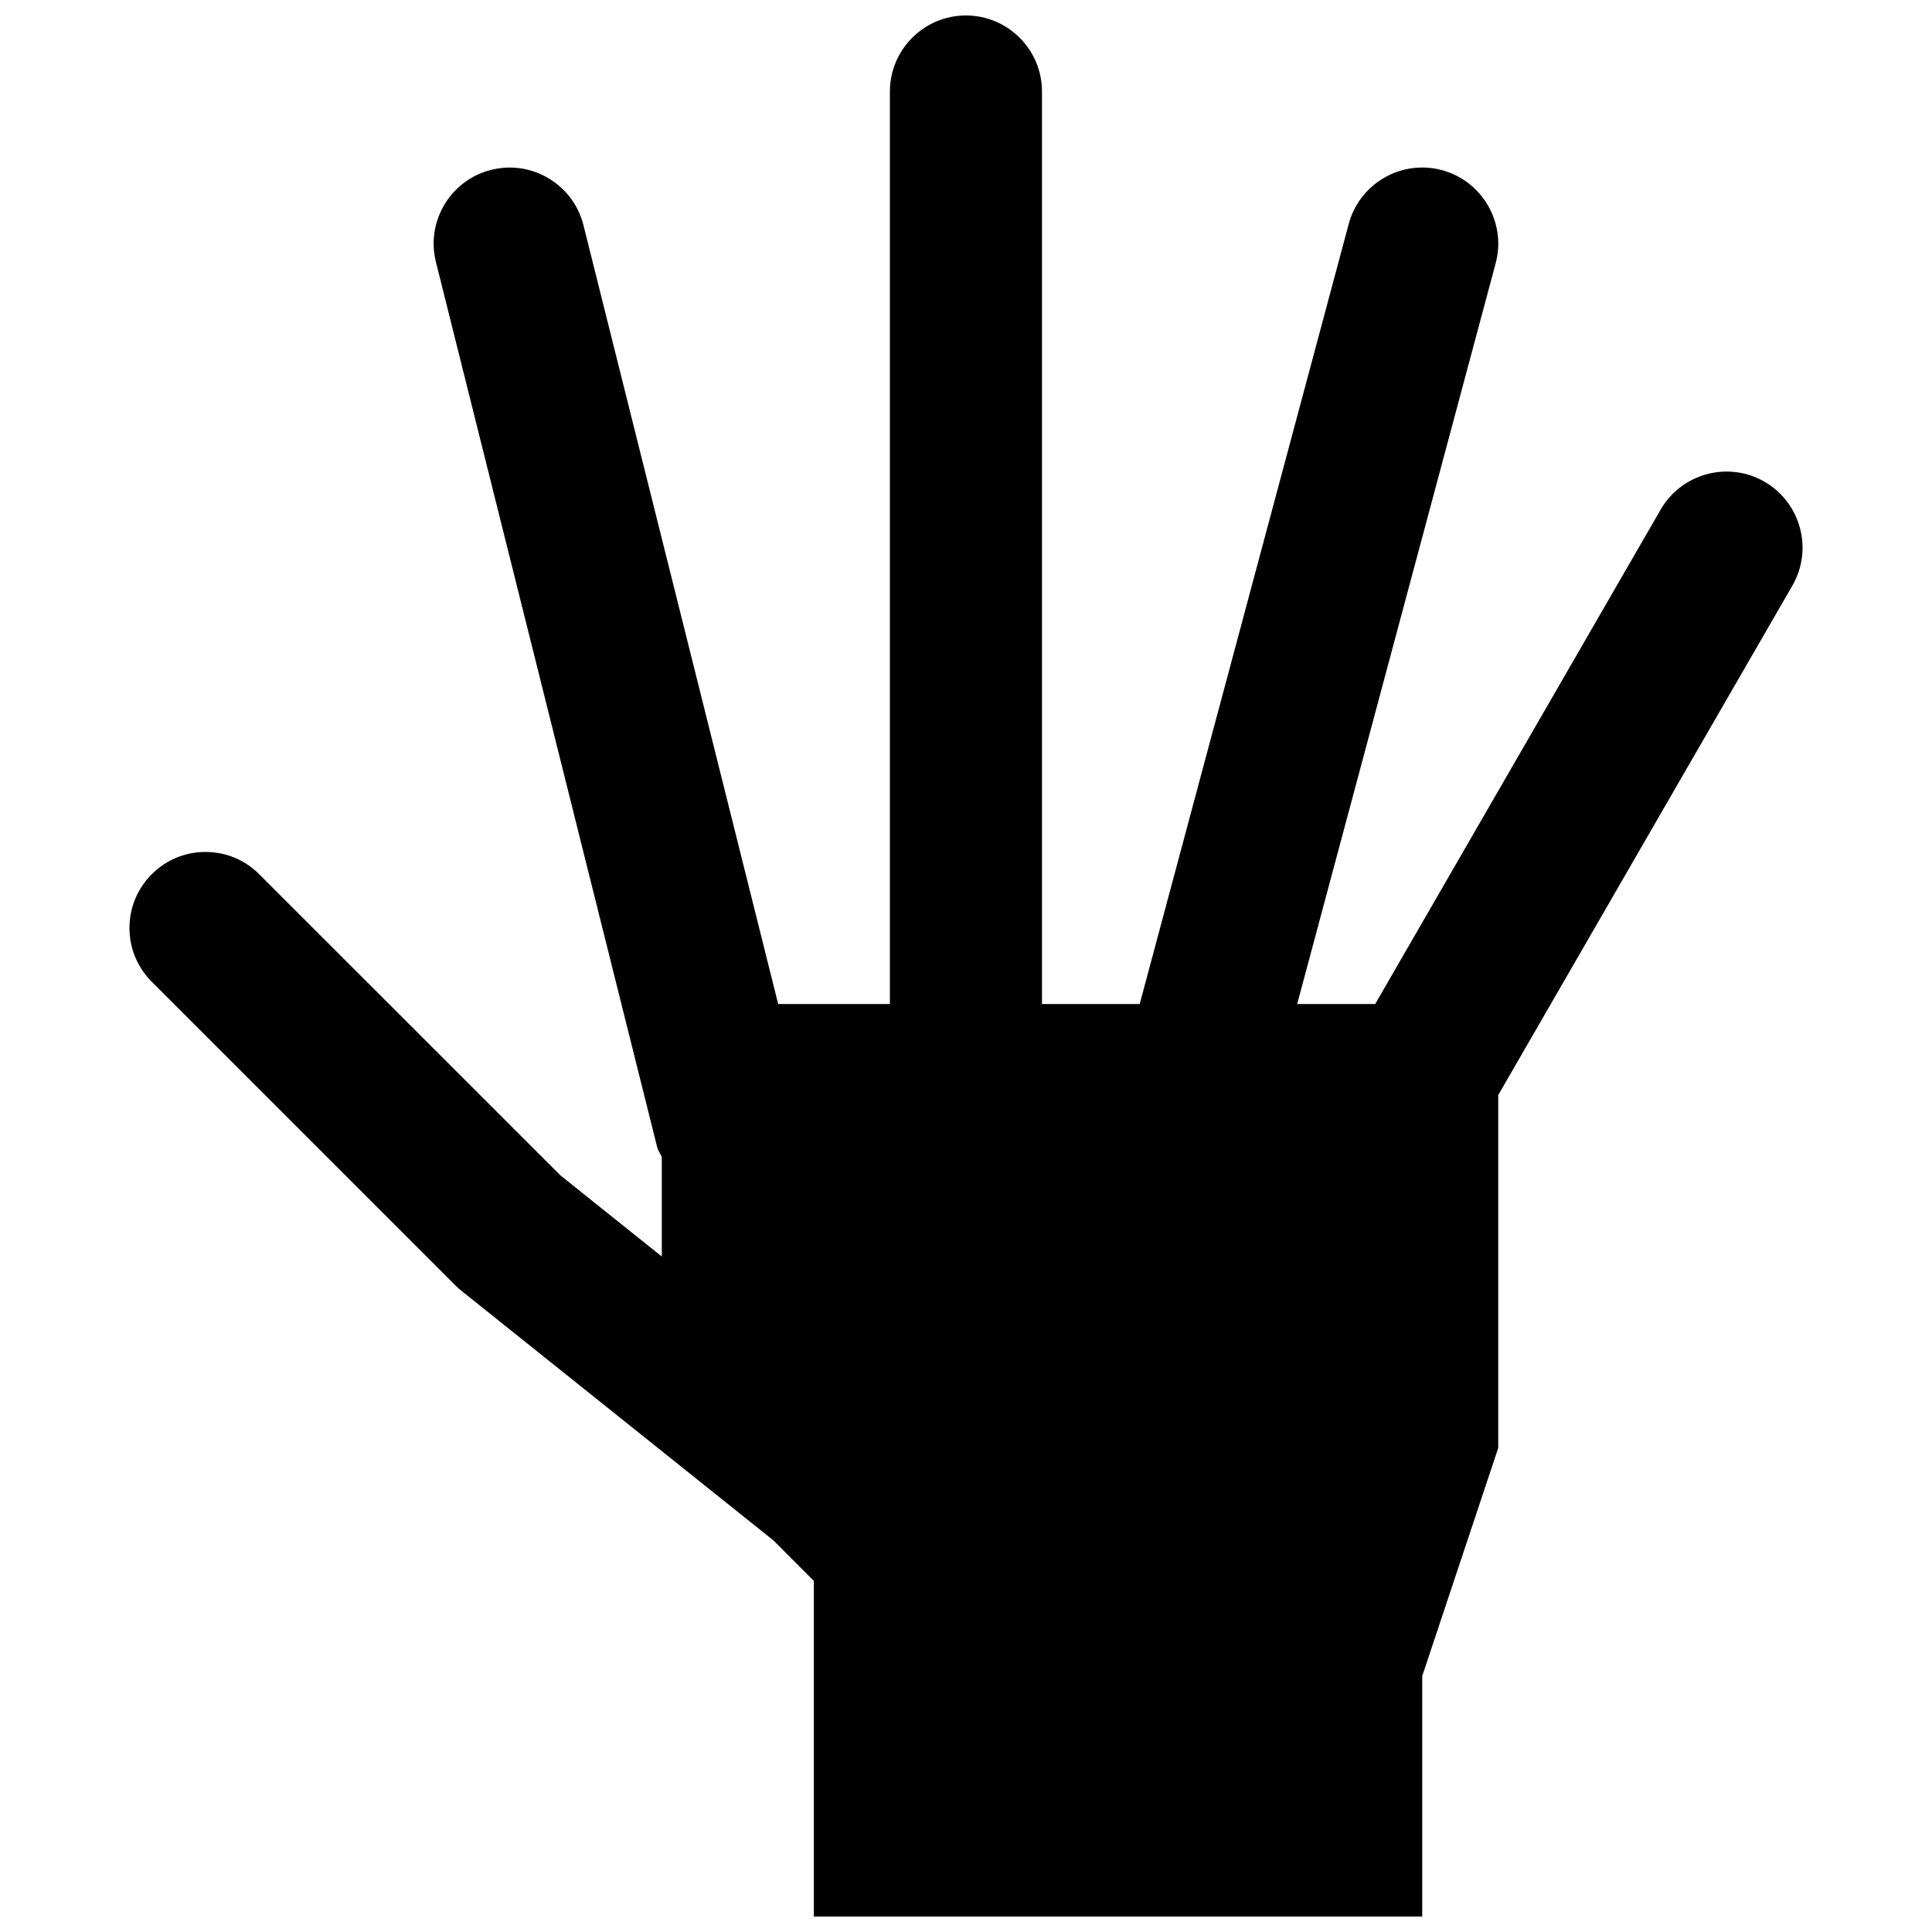 <?xml version="1.0" encoding="UTF-8"?>
<!-- The Best Svg Icon site in the world: iconSvg.co, Visit us! https://iconsvg.co -->
<svg width="800px" height="800px" version="1.1" viewBox="144 144 512 512" xmlns="http://www.w3.org/2000/svg">
 <defs>
  <clipPath id="a">
   <path d="m178 148.09h444v503.81h-444z"/>
  </clipPath>
 </defs>
 <g clip-path="url(#a)">
  <path d="m541.05 527.72v-93.527l77.949-135c5.562-9.613 2.238-21.965-7.375-27.527-9.613-5.562-21.965-2.238-27.527 7.375l-75.652 131.03h-20.676l52.598-196.3c2.883-10.723-3.527-21.805-14.246-24.688-10.742-2.883-21.805 3.527-24.688 14.246l-55.402 206.75h-25.895v-241.83c0-11.105-9.047-20.152-20.152-20.152s-20.152 9.047-20.152 20.152v241.83h-29.605l-51.609-206.42c-2.699-10.781-13.664-17.352-24.445-14.648-10.762 2.68-17.352 13.664-14.648 24.426l58.645 234.61c0.238 0.945 0.844 1.652 1.207 2.539v26.398l-26.844-21.484-79.824-79.805c-3.809-3.824-8.867-5.922-14.246-5.922s-10.438 2.098-14.246 5.906c-3.812 3.809-5.906 8.867-5.906 14.246s2.098 10.438 5.906 14.246l80.672 80.672c0.484 0.484 1.027 0.945 1.613 1.41l82.523 66.02 10.656 10.68v88.953h161.22v-63.723z"/>
 </g>
</svg>